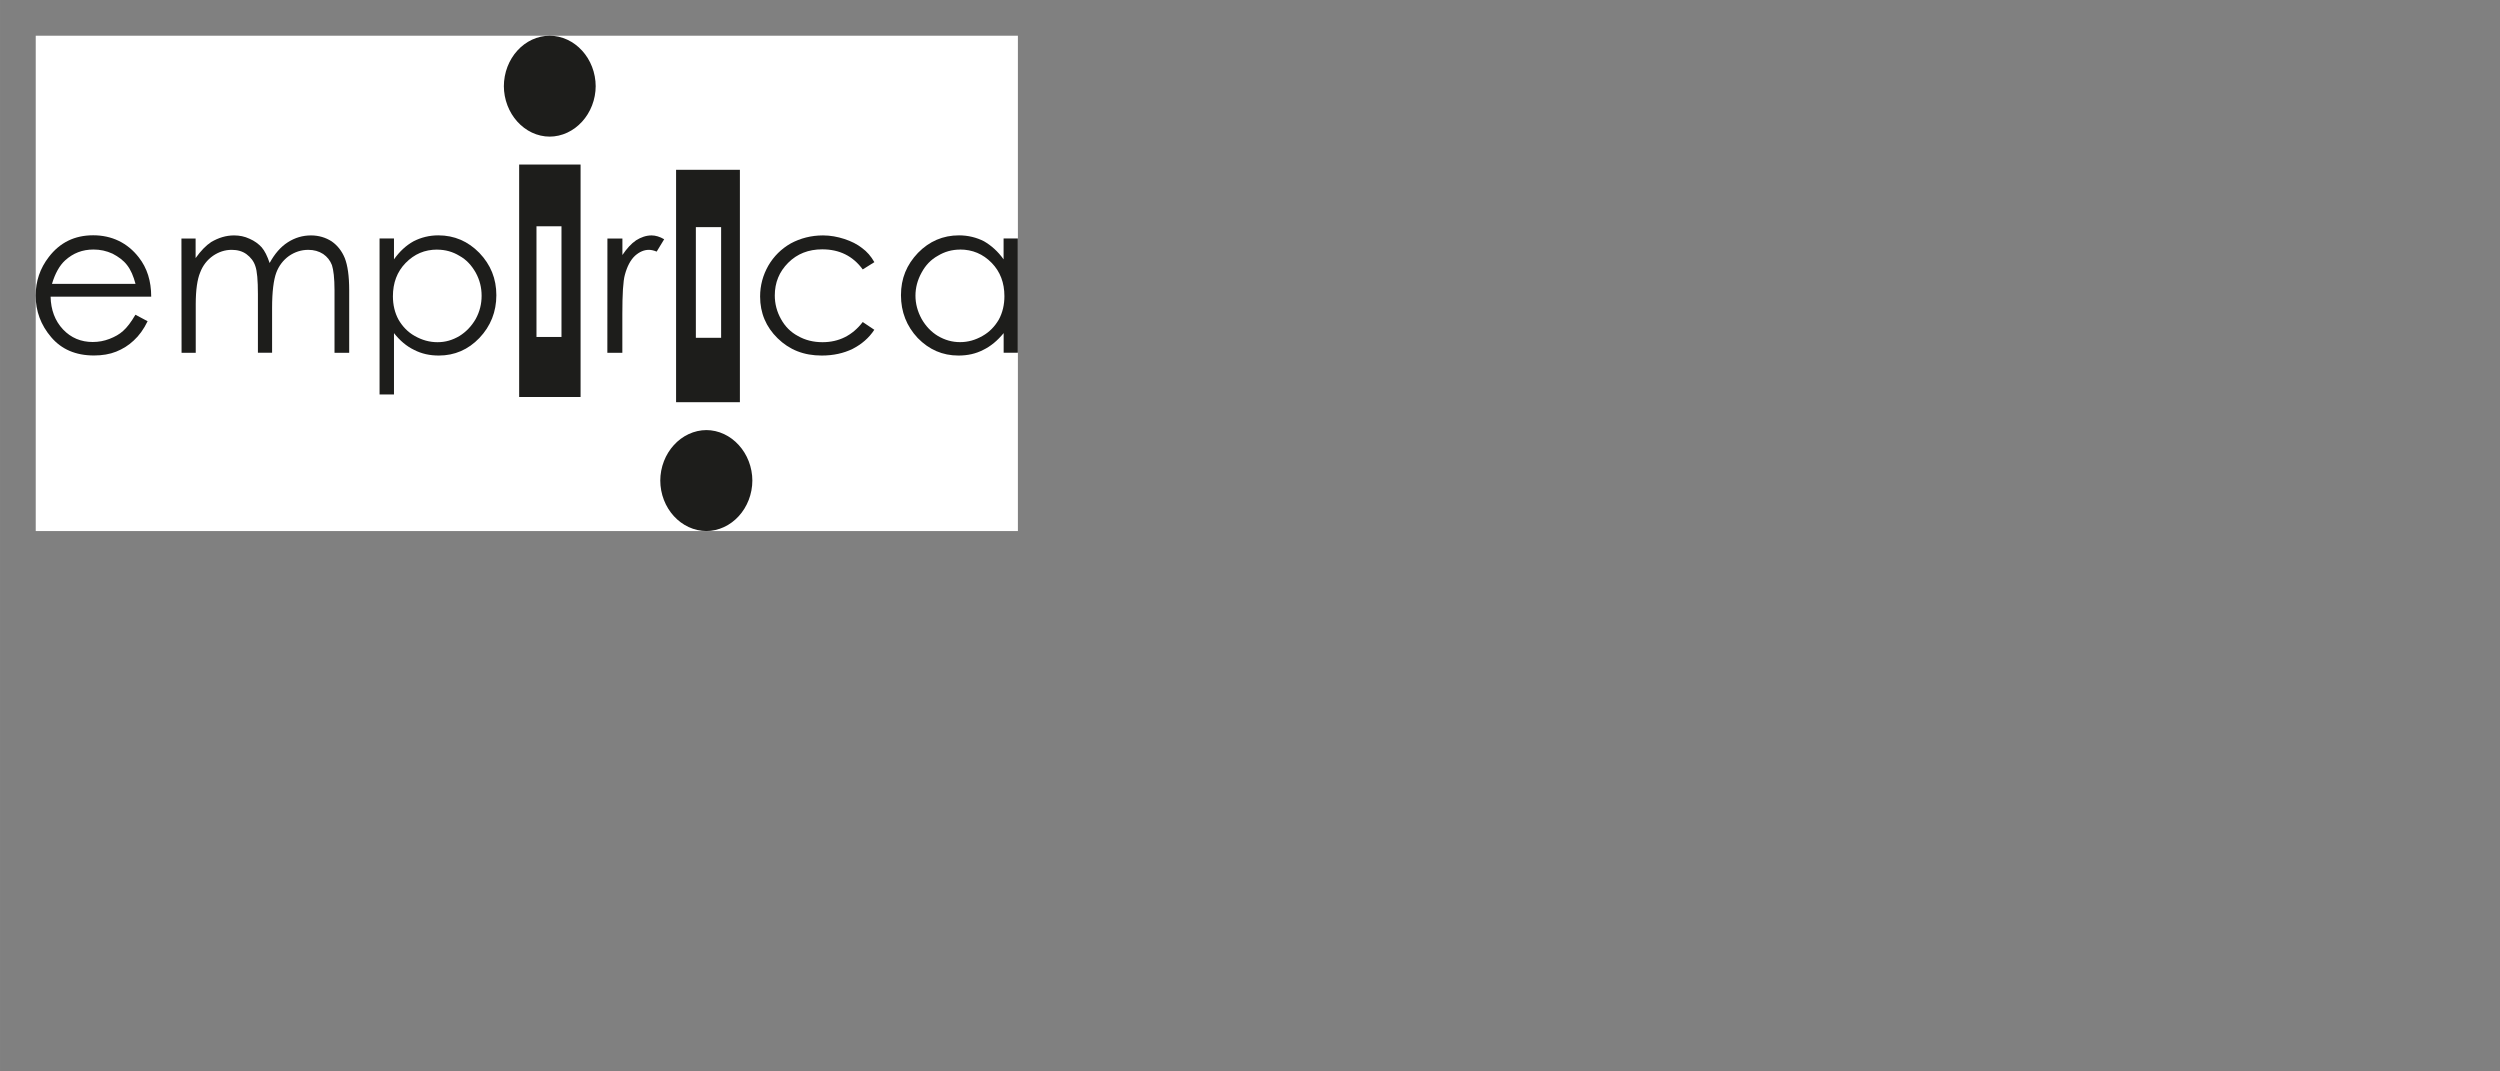 <?xml version="1.0" encoding="UTF-8"?><svg id="svg2" xmlns="http://www.w3.org/2000/svg" width="140mm" height="60mm" xmlns:xlink="http://www.w3.org/1999/xlink" viewBox="0 0 396.85 170.08"><rect x="0" y="0" width="396.85" height="170.08" fill="#808080" stroke="none"/><defs><style>.cls-1{fill:none;}.cls-2{fill:#1d1d1b;}.cls-3{fill:#fff;}.cls-4{clip-path:url(#clippath);}</style><clipPath id="clippath"><rect class="cls-1" x="5.67" y="5.67" width="155.91" height="78.63"/></clipPath></defs><rect class="cls-3" x="5.67" y="5.67" width="155.91" height="78.63"/><g class="cls-4"><path class="cls-2" d="M21.51,49.97l1.92,1.02c-.61,1.27-1.35,2.29-2.21,3.07-.82.78-1.76,1.35-2.78,1.76-1.02.41-2.21.61-3.52.61-2.91,0-5.16-.98-6.8-2.91-1.64-1.92-2.46-4.14-2.46-6.59,0-2.3.7-4.34,2.09-6.14,1.76-2.29,4.09-3.44,7.04-3.44s5.45,1.19,7.25,3.52c1.31,1.68,1.96,3.73,1.96,6.22h-15.97c.04,2.09.7,3.85,1.97,5.2,1.27,1.35,2.87,2,4.71,2,.94,0,1.8-.16,2.66-.49.86-.33,1.6-.74,2.17-1.27.61-.53,1.27-1.39,1.96-2.58M21.51,45.06c-.33-1.23-.74-2.21-1.35-2.99-.57-.74-1.35-1.31-2.29-1.8-.98-.45-1.96-.66-3.03-.66-1.76,0-3.23.57-4.5,1.72-.9.82-1.6,2.09-2.09,3.73h13.27Z"/><path class="cls-2" d="M28.8,37.86h2.25v3.11c.82-1.15,1.64-2,2.46-2.54,1.19-.7,2.38-1.06,3.64-1.06.86,0,1.68.16,2.46.53.78.33,1.43.82,1.92,1.35.49.57.9,1.39,1.27,2.5.78-1.43,1.72-2.54,2.87-3.28,1.15-.74,2.38-1.1,3.69-1.1,1.23,0,2.33.33,3.28.94.94.65,1.64,1.56,2.09,2.66.45,1.15.7,2.83.7,5.12v9.91h-2.33v-9.91c0-1.97-.17-3.27-.41-4.01-.29-.74-.74-1.31-1.39-1.76-.7-.45-1.47-.66-2.37-.66-1.11,0-2.13.33-3.07.98-.9.65-1.6,1.55-2.01,2.66-.41,1.11-.66,2.99-.66,5.57v7.12h-2.25v-9.29c0-2.21-.13-3.69-.41-4.46-.25-.78-.74-1.39-1.39-1.88-.66-.49-1.47-.7-2.37-.7-1.07,0-2.05.33-2.95.94-.94.66-1.64,1.56-2.05,2.66-.45,1.07-.7,2.78-.7,5.04v7.7h-2.25"/><path class="cls-2" d="M60.25,37.85h2.29v3.32c.9-1.27,1.92-2.21,3.11-2.87,1.19-.61,2.5-.94,3.93-.94,2.54,0,4.71.94,6.51,2.78,1.8,1.88,2.7,4.1,2.7,6.72s-.9,4.91-2.7,6.8c-1.76,1.84-3.93,2.78-6.43,2.78-1.43,0-2.74-.28-3.93-.9-1.19-.57-2.25-1.47-3.19-2.66v9.74h-2.29M69.42,39.62c-2.01,0-3.64.7-5.04,2.13-1.35,1.39-2.01,3.15-2.01,5.28,0,1.35.29,2.62.9,3.73.62,1.06,1.47,1.97,2.58,2.58,1.15.65,2.33.98,3.6.98s2.37-.33,3.48-.98c1.06-.66,1.92-1.56,2.58-2.7.65-1.19.94-2.41.94-3.69s-.29-2.5-.94-3.68c-.66-1.15-1.47-2.05-2.58-2.66-1.06-.65-2.25-.98-3.52-.98"/><path class="cls-2" d="M96.42,37.86h2.38v2.62c.69-1.02,1.39-1.8,2.17-2.33.78-.49,1.6-.78,2.46-.78.61,0,1.31.2,2,.61l-1.19,1.96c-.49-.2-.9-.28-1.23-.28-.73,0-1.47.28-2.21.94-.7.66-1.23,1.64-1.6,2.99-.29,1.02-.41,3.11-.41,6.27v6.14h-2.38"/><path class="cls-2" d="M138.79,41.62l-1.84,1.15c-1.56-2.13-3.69-3.19-6.43-3.19-2.17,0-3.97.7-5.4,2.13-1.43,1.43-2.13,3.15-2.13,5.2,0,1.31.33,2.58.98,3.73.65,1.19,1.55,2.09,2.7,2.7,1.15.66,2.46.98,3.89.98,2.62,0,4.75-1.07,6.39-3.2l1.84,1.23c-.86,1.31-2.01,2.29-3.44,3.03-1.43.7-3.07,1.06-4.91,1.06-2.83,0-5.12-.9-7-2.74-1.84-1.8-2.78-4.01-2.78-6.63,0-1.76.45-3.4,1.31-4.91.86-1.47,2.05-2.66,3.56-3.52,1.52-.82,3.24-1.27,5.12-1.27,1.15,0,2.29.21,3.4.57,1.11.37,2.01.82,2.79,1.43.78.57,1.43,1.31,1.96,2.25"/><path class="cls-2" d="M161.57,37.85v18.14h-2.25v-3.11c-.98,1.19-2.05,2.09-3.24,2.66-1.19.62-2.5.9-3.93.9-2.54,0-4.67-.94-6.47-2.78-1.76-1.88-2.66-4.14-2.66-6.8s.9-4.83,2.7-6.72c1.8-1.84,3.97-2.78,6.51-2.78,1.43,0,2.78.33,3.97.94,1.14.66,2.21,1.6,3.11,2.87v-3.32M152.4,39.62c-1.27,0-2.46.33-3.52.98-1.11.61-1.96,1.51-2.58,2.66-.66,1.19-.98,2.41-.98,3.68s.33,2.5.98,3.69c.66,1.15,1.51,2.05,2.58,2.7,1.11.65,2.25.98,3.52.98s2.42-.33,3.56-.98c1.11-.62,1.96-1.52,2.58-2.58.61-1.11.9-2.38.9-3.73,0-2.13-.66-3.89-2.01-5.28-1.39-1.43-3.07-2.13-5.04-2.13"/><path class="cls-2" d="M82.41,26.12h9.75v36.9h-9.75V26.12ZM85.16,53.49h3.97v-17.57h-3.97v17.57Z"/><path class="cls-2" d="M87.29,5.67h-.08c4.04,0,7.35,3.62,7.35,8.07v-.12c0,4.42-3.31,8.07-7.35,8.07h.08c-4.04,0-7.31-3.66-7.31-8.07v.12c0-4.46,3.28-8.07,7.31-8.07"/><path class="cls-2" d="M114.47,53.62h-4.01v-17.56h4.01v17.56ZM107.32,63.85h10.13V26.95h-10.13v36.9ZM119.43,76.23v.11c0-4.42-3.31-8.07-7.35-8.07h.11c-4.07,0-7.38,3.65-7.38,8.07v-.11c0,4.46,3.31,8.07,7.38,8.07h-.11c4.04,0,7.35-3.62,7.35-8.07"/></g></svg>